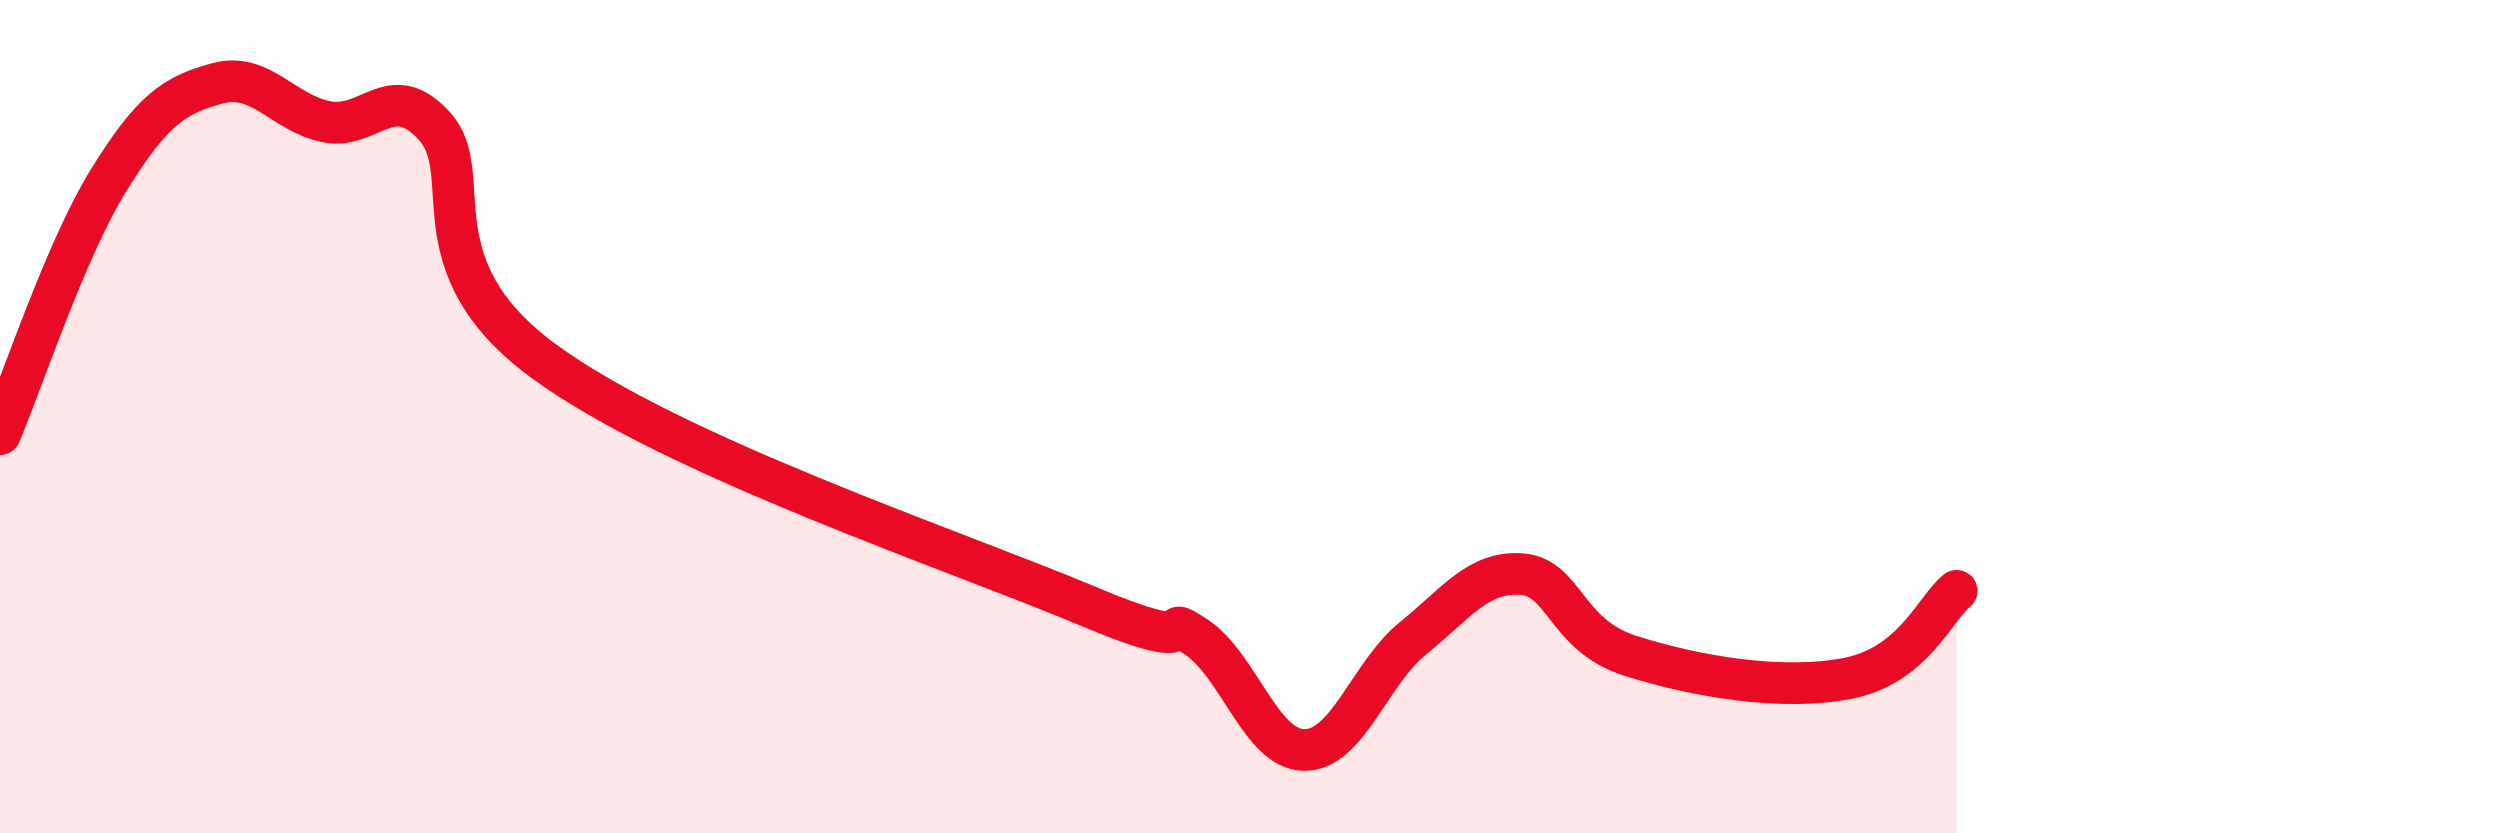 
    <svg width="60" height="20" viewBox="0 0 60 20" xmlns="http://www.w3.org/2000/svg">
      <path
        d="M 0,10.42 C 0.52,9.2 1.57,6 2.61,4.32 C 3.65,2.64 4.18,2.28 5.22,2 C 6.26,1.72 6.79,2.71 7.83,2.92 C 8.87,3.13 9.39,1.88 10.43,3.03 C 11.47,4.18 9.91,6.36 13.04,8.66 C 16.17,10.96 22.96,13.22 26.09,14.54 C 29.22,15.86 27.66,14.59 28.7,15.28 C 29.74,15.97 30.26,17.99 31.3,18 C 32.34,18.01 32.87,16.16 33.91,15.32 C 34.95,14.48 35.48,13.7 36.52,13.78 C 37.56,13.86 37.56,15.24 39.13,15.74 C 40.7,16.24 42.78,16.59 44.35,16.28 C 45.92,15.97 46.44,14.6 46.96,14.18L46.96 20L0 20Z"
        fill="#EB0A25"
        opacity="0.1"
        stroke-linecap="round"
        stroke-linejoin="round"
      />
      <path
        d="M 0,10.42 C 0.52,9.2 1.57,6 2.61,4.32 C 3.65,2.64 4.18,2.28 5.22,2 C 6.26,1.72 6.79,2.71 7.83,2.92 C 8.87,3.13 9.39,1.88 10.43,3.03 C 11.47,4.18 9.91,6.36 13.04,8.66 C 16.17,10.96 22.96,13.22 26.09,14.54 C 29.22,15.86 27.66,14.59 28.7,15.28 C 29.74,15.97 30.26,17.99 31.3,18 C 32.34,18.01 32.87,16.16 33.91,15.32 C 34.95,14.48 35.48,13.7 36.52,13.78 C 37.56,13.86 37.56,15.24 39.13,15.74 C 40.7,16.24 42.78,16.59 44.35,16.28 C 45.92,15.97 46.44,14.6 46.96,14.18"
        stroke="#EB0A25"
        stroke-width="1"
        fill="none"
        stroke-linecap="round"
        stroke-linejoin="round"
      />
    </svg>
  